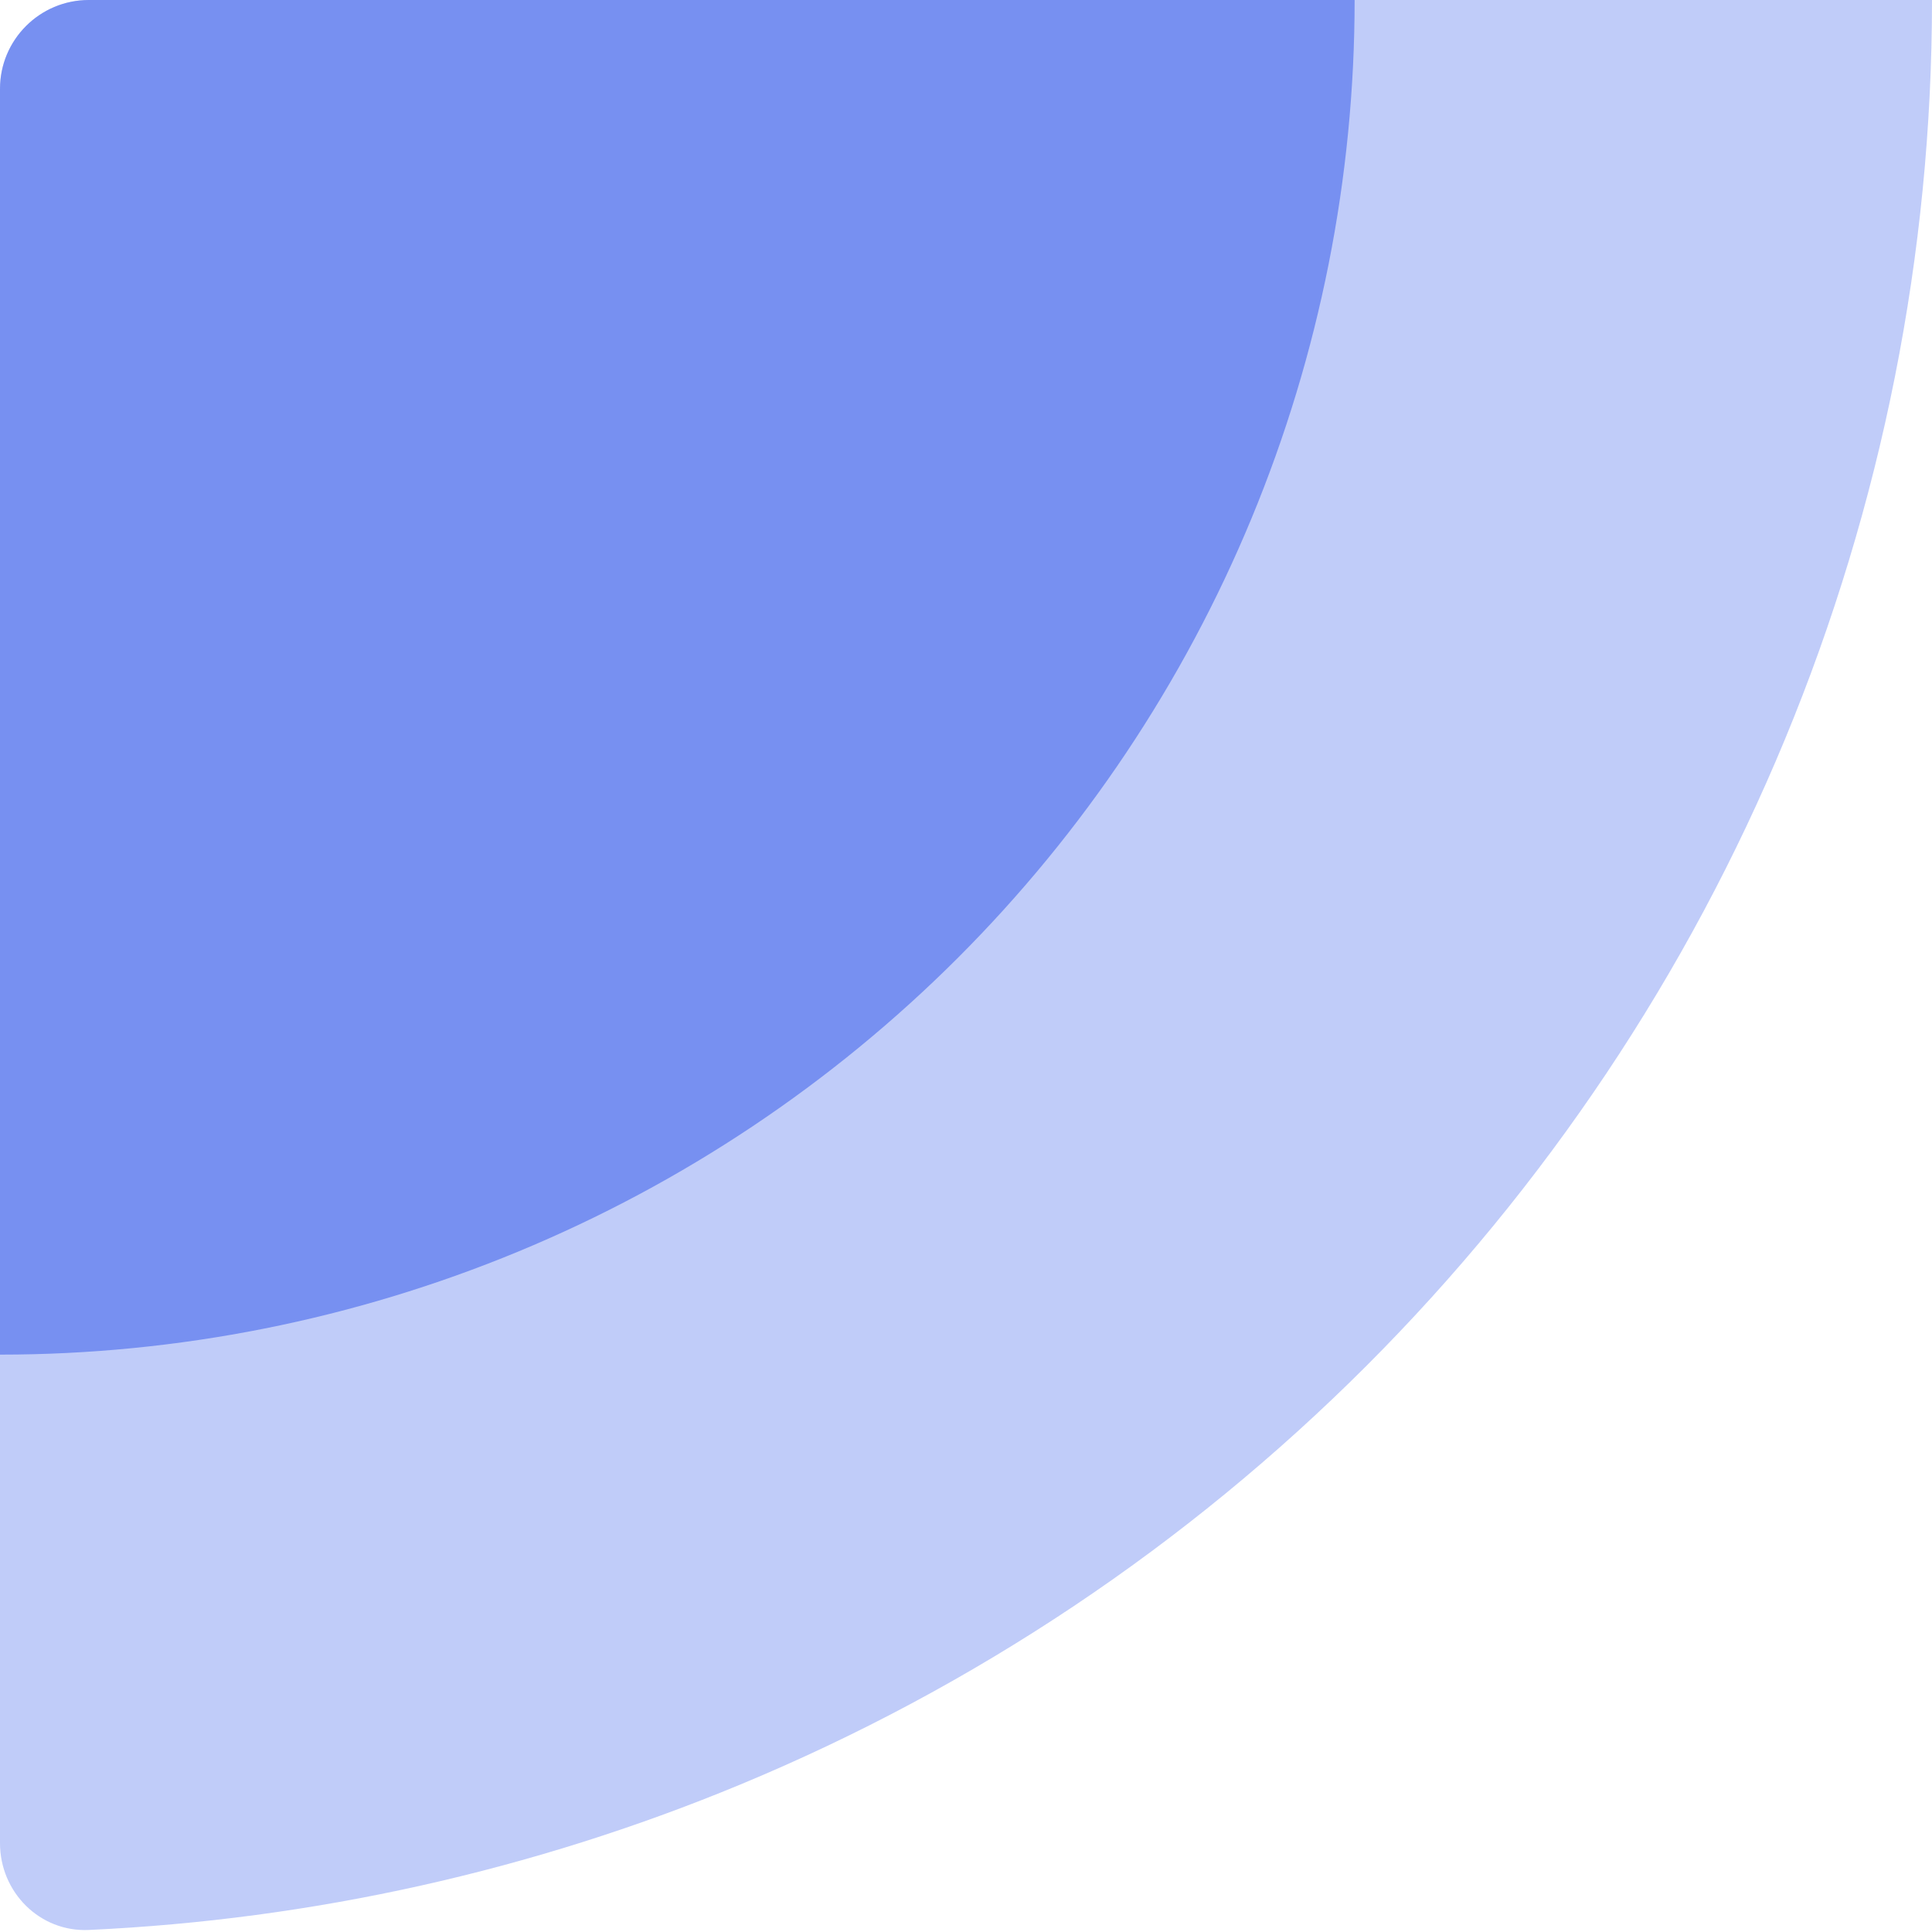 <svg width="174" height="174" viewBox="0 0 174 174" fill="none" xmlns="http://www.w3.org/2000/svg">
<path opacity="0.3" d="M174 0C174 22.85 169.499 45.476 160.755 66.587C152.011 87.698 139.194 106.879 123.037 123.037C106.879 139.194 87.698 152.011 66.587 160.755C47.943 168.478 28.116 172.89 7.997 173.816C3.584 174.019 0 170.418 0 166V8C0 3.582 3.582 0 8 0H174Z" fill="#2E54EA"/>
<path opacity="0.5" d="M122 0C122 16.021 118.844 31.886 112.713 46.687C106.582 61.489 97.596 74.938 86.267 86.267C74.938 97.596 61.489 106.582 46.687 112.713C31.886 118.844 16.021 122 0 122L7.12911e-06 8C7.40541e-06 3.582 3.582 0 8 0H122Z" fill="#2E54EA"/>
</svg>
